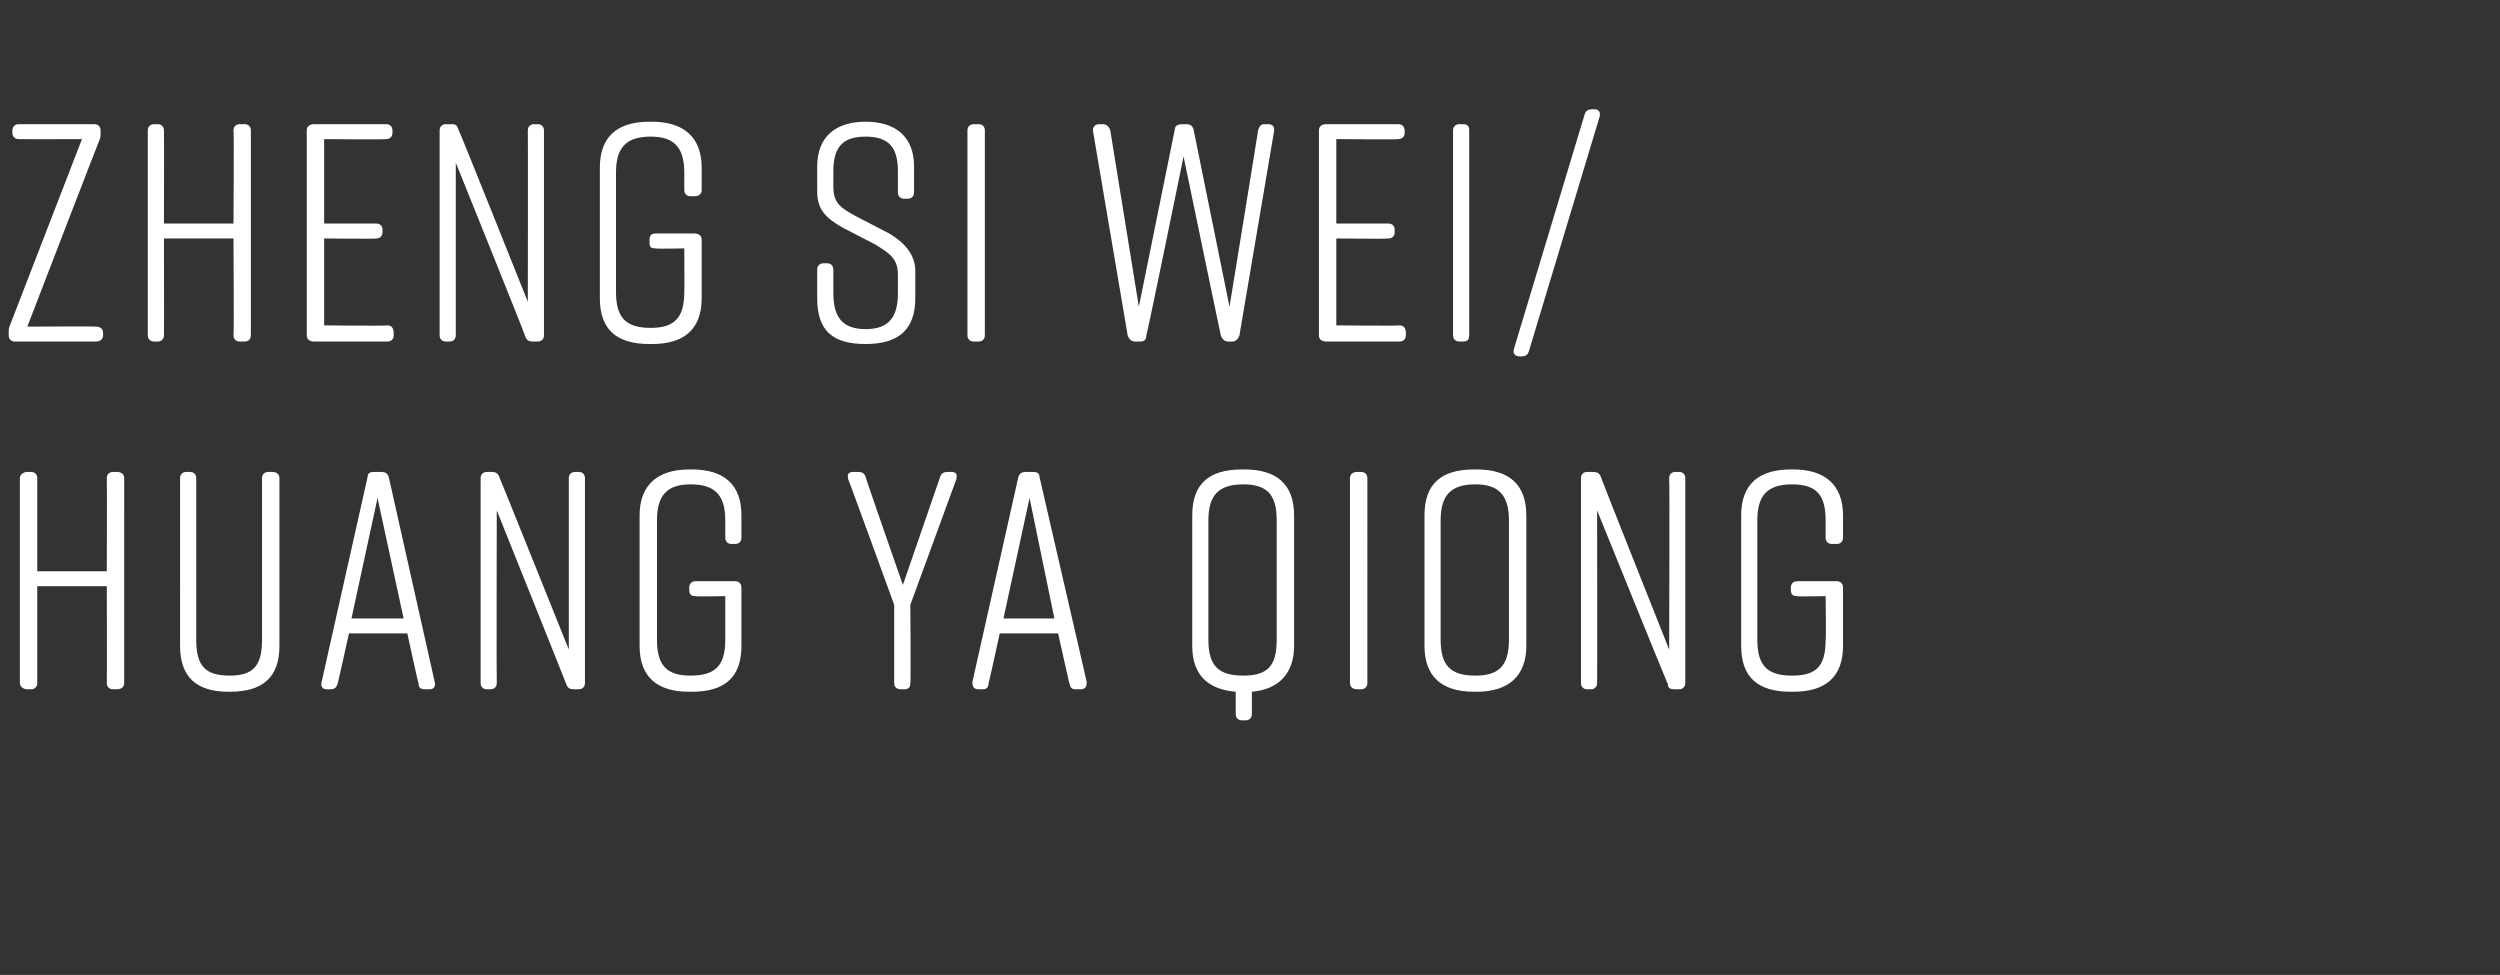 <?xml version="1.0" standalone="no"?><!DOCTYPE svg PUBLIC "-//W3C//DTD SVG 1.1//EN" "http://www.w3.org/Graphics/SVG/1.1/DTD/svg11.dtd"><svg xmlns="http://www.w3.org/2000/svg" version="1.1" width="201.3px" height="78.5px" viewBox="0 -8 201.3 78.5" style="top:-8px"><rect x="0" y="-8" width="201.3" height="78.5" fill="#333333" stroke="none"/><desc>Zheng Si Wei/ Huang Ya Qiong</desc><defs/><g id="Polygon128546"><path d="m2.2 30h.3c.3 0 .5.2.5.5v7.5h5.6s.02-7.5 0-7.5c0-.3.2-.5.5-.5h.3c.4 0 .6.2.6.5V47c0 .3-.2.5-.6.5h-.3c-.3 0-.5-.2-.5-.5c.02 0 0-7.8 0-7.8H3v7.8c0 .3-.2.5-.5.5h-.3c-.3 0-.6-.2-.6-.5V30.5c0-.3.3-.5.6-.5zm20.3.5V44c0 2.5-1.3 3.7-4 3.7h-.1c-2.6 0-3.9-1.2-3.9-3.7V30.5c0-.3.2-.5.5-.5h.3c.3 0 .5.2.5.5v13c0 2.1.7 2.9 2.7 2.9c1.9 0 2.6-.8 2.6-2.9v-13c0-.3.2-.5.5-.5h.3c.4 0 .6.2.6.5zm12.1 17h-.4c-.3 0-.5-.1-.5-.5c-.03.05-.9-4-.9-4h-4.7s-.9 4.05-.9 4c-.1.4-.3.5-.6.5h-.3c-.3 0-.5-.2-.4-.6l3.7-16.5c0-.3.2-.4.5-.4h.6c.3 0 .5.1.6.4L35 46.9c.1.4-.1.6-.4.6zm-2.1-5.7l-2.1-9.7l-2.1 9.7h4.2zm7 5.7h-.3c-.3 0-.5-.2-.5-.5V30.5c0-.3.2-.5.5-.5h.4c.3 0 .5.1.6.4c.02 0 5.6 13.9 5.6 13.9V30.5c0-.3.2-.5.5-.5h.3c.3 0 .5.2.5.5V47c0 .3-.2.5-.5.5h-.4c-.3 0-.5-.1-.6-.4c.02 0-5.6-14-5.6-14c0 0-.03 13.9 0 13.9c0 .3-.2.5-.5.5zm20.2-8.2v4.7c0 2.5-1.3 3.7-4 3.7h-.2c-2.6 0-4-1.2-4-3.7V33.5c0-2.4 1.4-3.7 4-3.7h.2c2.7 0 4 1.3 4 3.7v1.8c0 .3-.2.5-.5.5h-.3c-.3 0-.5-.2-.5-.5v-1.4c0-2-.8-2.9-2.8-2.9c-1.9 0-2.7.9-2.7 2.9v9.6c0 2.1.8 2.9 2.7 2.9c2 0 2.8-.8 2.8-2.9V40s-2.35.05-2.4 0c-.3 0-.5-.1-.5-.5v-.2c0-.3.2-.5.5-.5h3.2c.3 0 .5.2.5.5zM73.3 47c0 .3-.1.5-.5.5h-.3c-.3 0-.5-.2-.5-.5v-6.3s-3.68-10.13-3.7-10.1c-.1-.4 0-.6.4-.6h.4c.3 0 .5.1.6.4c-.03.02 3 8.7 3 8.7l3-8.7c.1-.3.3-.4.6-.4h.3c.4 0 .5.2.4.6l-3.7 10.1s.05 6.3 0 6.3zm13.7.5h-.4c-.3 0-.4-.1-.5-.5c0 .05-.9-4-.9-4h-4.7s-.88 4.05-.9 4c0 .4-.2.5-.5.5h-.3c-.4 0-.5-.2-.5-.6L82 30.4c.1-.3.3-.4.6-.4h.6c.3 0 .5.1.5.4l3.8 16.5c0 .4-.1.6-.5.6zm-2.1-5.7l-2-9.7l-2.1 9.7h4.1zm19.3-8.3V44c0 2.2-1.2 3.5-3.4 3.7v1.8c0 .3-.2.5-.5.5h-.3c-.3 0-.5-.2-.5-.5v-1.8c-2.3-.2-3.5-1.4-3.5-3.7V33.5c0-2.5 1.3-3.7 4-3.7h.2c2.6 0 4 1.2 4 3.7zm-1.4.4c0-2-.7-2.9-2.7-2.9c-2 0-2.8.9-2.8 2.9v9.6c0 2.1.8 2.9 2.8 2.9c2 0 2.7-.8 2.7-2.9v-9.6zm6.8 13.6h-.3c-.4 0-.6-.2-.6-.5V30.5c0-.3.2-.5.6-.5h.3c.3 0 .5.2.5.5V47c0 .3-.2.5-.5.5zm9.1-17.7h.2c2.6 0 4 1.2 4 3.7V44c0 2.4-1.4 3.7-4 3.7h-.2c-2.7 0-4-1.3-4-3.7V33.5c0-2.5 1.3-3.7 4-3.7zm.1 16.6c1.9 0 2.7-.8 2.7-2.9v-9.6c0-2-.8-2.9-2.7-2.9c-2 0-2.8.9-2.8 2.9v9.6c0 2.1.8 2.9 2.8 2.9zm9.3 1.1h-.3c-.3 0-.5-.2-.5-.5V30.5c0-.3.2-.5.5-.5h.5c.3 0 .5.1.6.4c-.03 0 5.5 13.9 5.5 13.9c0 0 .05-13.8 0-13.8c0-.3.2-.5.5-.5h.3c.3 0 .5.2.5.5V47c0 .3-.2.5-.5.5h-.4c-.3 0-.5-.1-.5-.4c-.03 0-5.7-14-5.7-14c0 0 .02 13.9 0 13.9c0 .3-.2.5-.5.5zm20.3-8.2v4.7c0 2.5-1.4 3.7-4 3.7h-.2c-2.7 0-4-1.2-4-3.7V33.5c0-2.4 1.3-3.7 4-3.7h.2c2.6 0 4 1.3 4 3.7v1.8c0 .3-.2.5-.5.5h-.4c-.3 0-.5-.2-.5-.5v-1.4c0-2-.7-2.9-2.7-2.9c-2 0-2.8.9-2.8 2.9v9.6c0 2.1.8 2.9 2.8 2.9c2 0 2.7-.8 2.7-2.9c.05.05 0-3.5 0-3.5c0 0-2.3.05-2.3 0c-.3 0-.5-.1-.5-.5v-.2c0-.3.2-.5.5-.5h3.2c.3 0 .5.2.5.5z" stroke="none" fill="#fff"/></g><g id="Polygon128545"><path d="m8.3 18.8v.2c0 .3-.2.5-.6.5H1.2c-.3 0-.5-.2-.5-.5v-.2c0-.2 0-.4.1-.6l5.8-15s-5.08.02-5.1 0c-.3 0-.5-.2-.5-.5v-.2c0-.3.2-.5.5-.5h6.1c.3 0 .5.2.5.5v.2c0 .2 0 .4-.1.6c-.03.02-5.8 15-5.8 15c0 0 5.55-.03 5.5 0c.4 0 .6.2.6.5zM12.4 2h.3c.3 0 .5.2.5.5c.02 0 0 7.5 0 7.5h5.6s.05-7.5 0-7.5c0-.3.2-.5.5-.5h.4c.3 0 .5.2.5.5V19c0 .3-.2.5-.5.5h-.4c-.3 0-.5-.2-.5-.5c.05 0 0-7.8 0-7.8h-5.6s.02 7.8 0 7.8c0 .3-.2.5-.5.5h-.3c-.3 0-.5-.2-.5-.5V2.5c0-.3.2-.5.5-.5zm18.8 17.5h-5.9c-.4 0-.6-.2-.6-.5V2.5c0-.3.2-.5.6-.5h5.8c.3 0 .5.2.5.5v.2c0 .3-.2.5-.5.5c0 .05-5 0-5 0v6.8h4.2c.3 0 .5.2.5.5v.2c0 .3-.2.5-.5.5c.02.05-4.2 0-4.2 0v7s5.07.05 5.1 0c.3 0 .5.2.5.6v.2c0 .3-.2.5-.5.5zm5 0h-.3c-.3 0-.5-.2-.5-.5V2.5c0-.3.2-.5.5-.5h.5c.3 0 .4.1.5.4c.05 0 5.6 13.9 5.6 13.9c0 0 .02-13.8 0-13.8c0-.3.2-.5.5-.5h.3c.3 0 .5.2.5.5V19c0 .3-.2.5-.5.5h-.4c-.3 0-.5-.1-.6-.4c.05 0-5.6-14-5.6-14V19c0 .3-.2.5-.5.5zm20.3-8.2v4.7c0 2.5-1.4 3.7-4 3.7h-.2c-2.7 0-4-1.2-4-3.7V5.5c0-2.4 1.3-3.7 4-3.7h.2c2.6 0 4 1.3 4 3.7v1.8c0 .3-.2.5-.6.5h-.3c-.3 0-.5-.2-.5-.5V5.9c0-2-.8-2.9-2.7-2.9c-2 0-2.8.9-2.8 2.9v9.6c0 2.1.8 2.9 2.8 2.9c1.9 0 2.7-.8 2.7-2.9c.02.05 0-3.5 0-3.5c0 0-2.33.05-2.3 0c-.4 0-.5-.1-.5-.5v-.2c0-.3.1-.5.5-.5h3.1c.4 0 .6.2.6.5zM73.1 8h-.3c-.3 0-.5-.2-.5-.5V5.8c0-1.9-.7-2.8-2.6-2.8c-1.9 0-2.6.9-2.6 2.8v1.2c0 1.3.5 1.7 1.8 2.4l2.7 1.4c1.2.7 2.1 1.7 2.1 3v2.2c0 2.5-1.3 3.7-4 3.7c-2.7 0-3.9-1.1-3.9-3.7v-2.3c0-.3.2-.5.5-.5h.3c.3 0 .5.2.5.5v1.9c0 1.9.7 2.9 2.6 2.9c1.9 0 2.6-1 2.6-2.9v-1.4c0-1.3-.5-1.7-1.8-2.5l-2.7-1.4c-1.4-.8-2-1.5-2-2.9v-2c0-2.4 1.5-3.6 3.9-3.6c2.4 0 3.9 1.2 3.9 3.6v2.1c0 .3-.2.5-.5.5zm5.7 11.5h-.4c-.3 0-.5-.2-.5-.5V2.5c0-.3.2-.5.5-.5h.4c.3 0 .5.2.5.5V19c0 .3-.2.5-.5.5zm23.8-17L99.8 19c-.1.3-.3.5-.6.5h-.3c-.3 0-.5-.2-.6-.5c0 .05-3-14.4-3-14.4c0 0-2.95 14.45-3 14.4c0 .4-.2.5-.5.5h-.4c-.3 0-.5-.2-.6-.5L88 2.5c0-.3.2-.5.5-.5h.3c.3 0 .5.2.6.5l2.3 14.2l2.9-14.3c0-.3.3-.4.6-.4h.3c.3 0 .5.1.6.4L99 16.7s2.32-14.23 2.3-14.2c.1-.3.2-.5.5-.5h.3c.4 0 .5.2.5.5zm10.1 17h-5.9c-.4 0-.6-.2-.6-.5V2.5c0-.3.2-.5.6-.5h5.8c.3 0 .5.2.5.5v.2c0 .3-.2.5-.5.5c0 .05-5 0-5 0v6.8h4.2c.3 0 .5.2.5.5v.2c0 .3-.2.5-.5.5c.02.05-4.2 0-4.2 0v7s5.07.05 5.1 0c.3 0 .5.2.5.6v.2c0 .3-.2.5-.5.5zm5.1 0h-.3c-.3 0-.5-.2-.5-.5V2.5c0-.3.2-.5.5-.5h.3c.4 0 .5.2.5.5V19c0 .3-.1.5-.5.5zm11-18.1l-5.7 18.9c-.1.3-.3.4-.6.4h-.1c-.4 0-.6-.2-.5-.6l5.7-18.9c.1-.3.3-.4.6-.4h.2c.3 0 .5.2.4.6z" stroke="none" fill="#fff"/></g></svg>